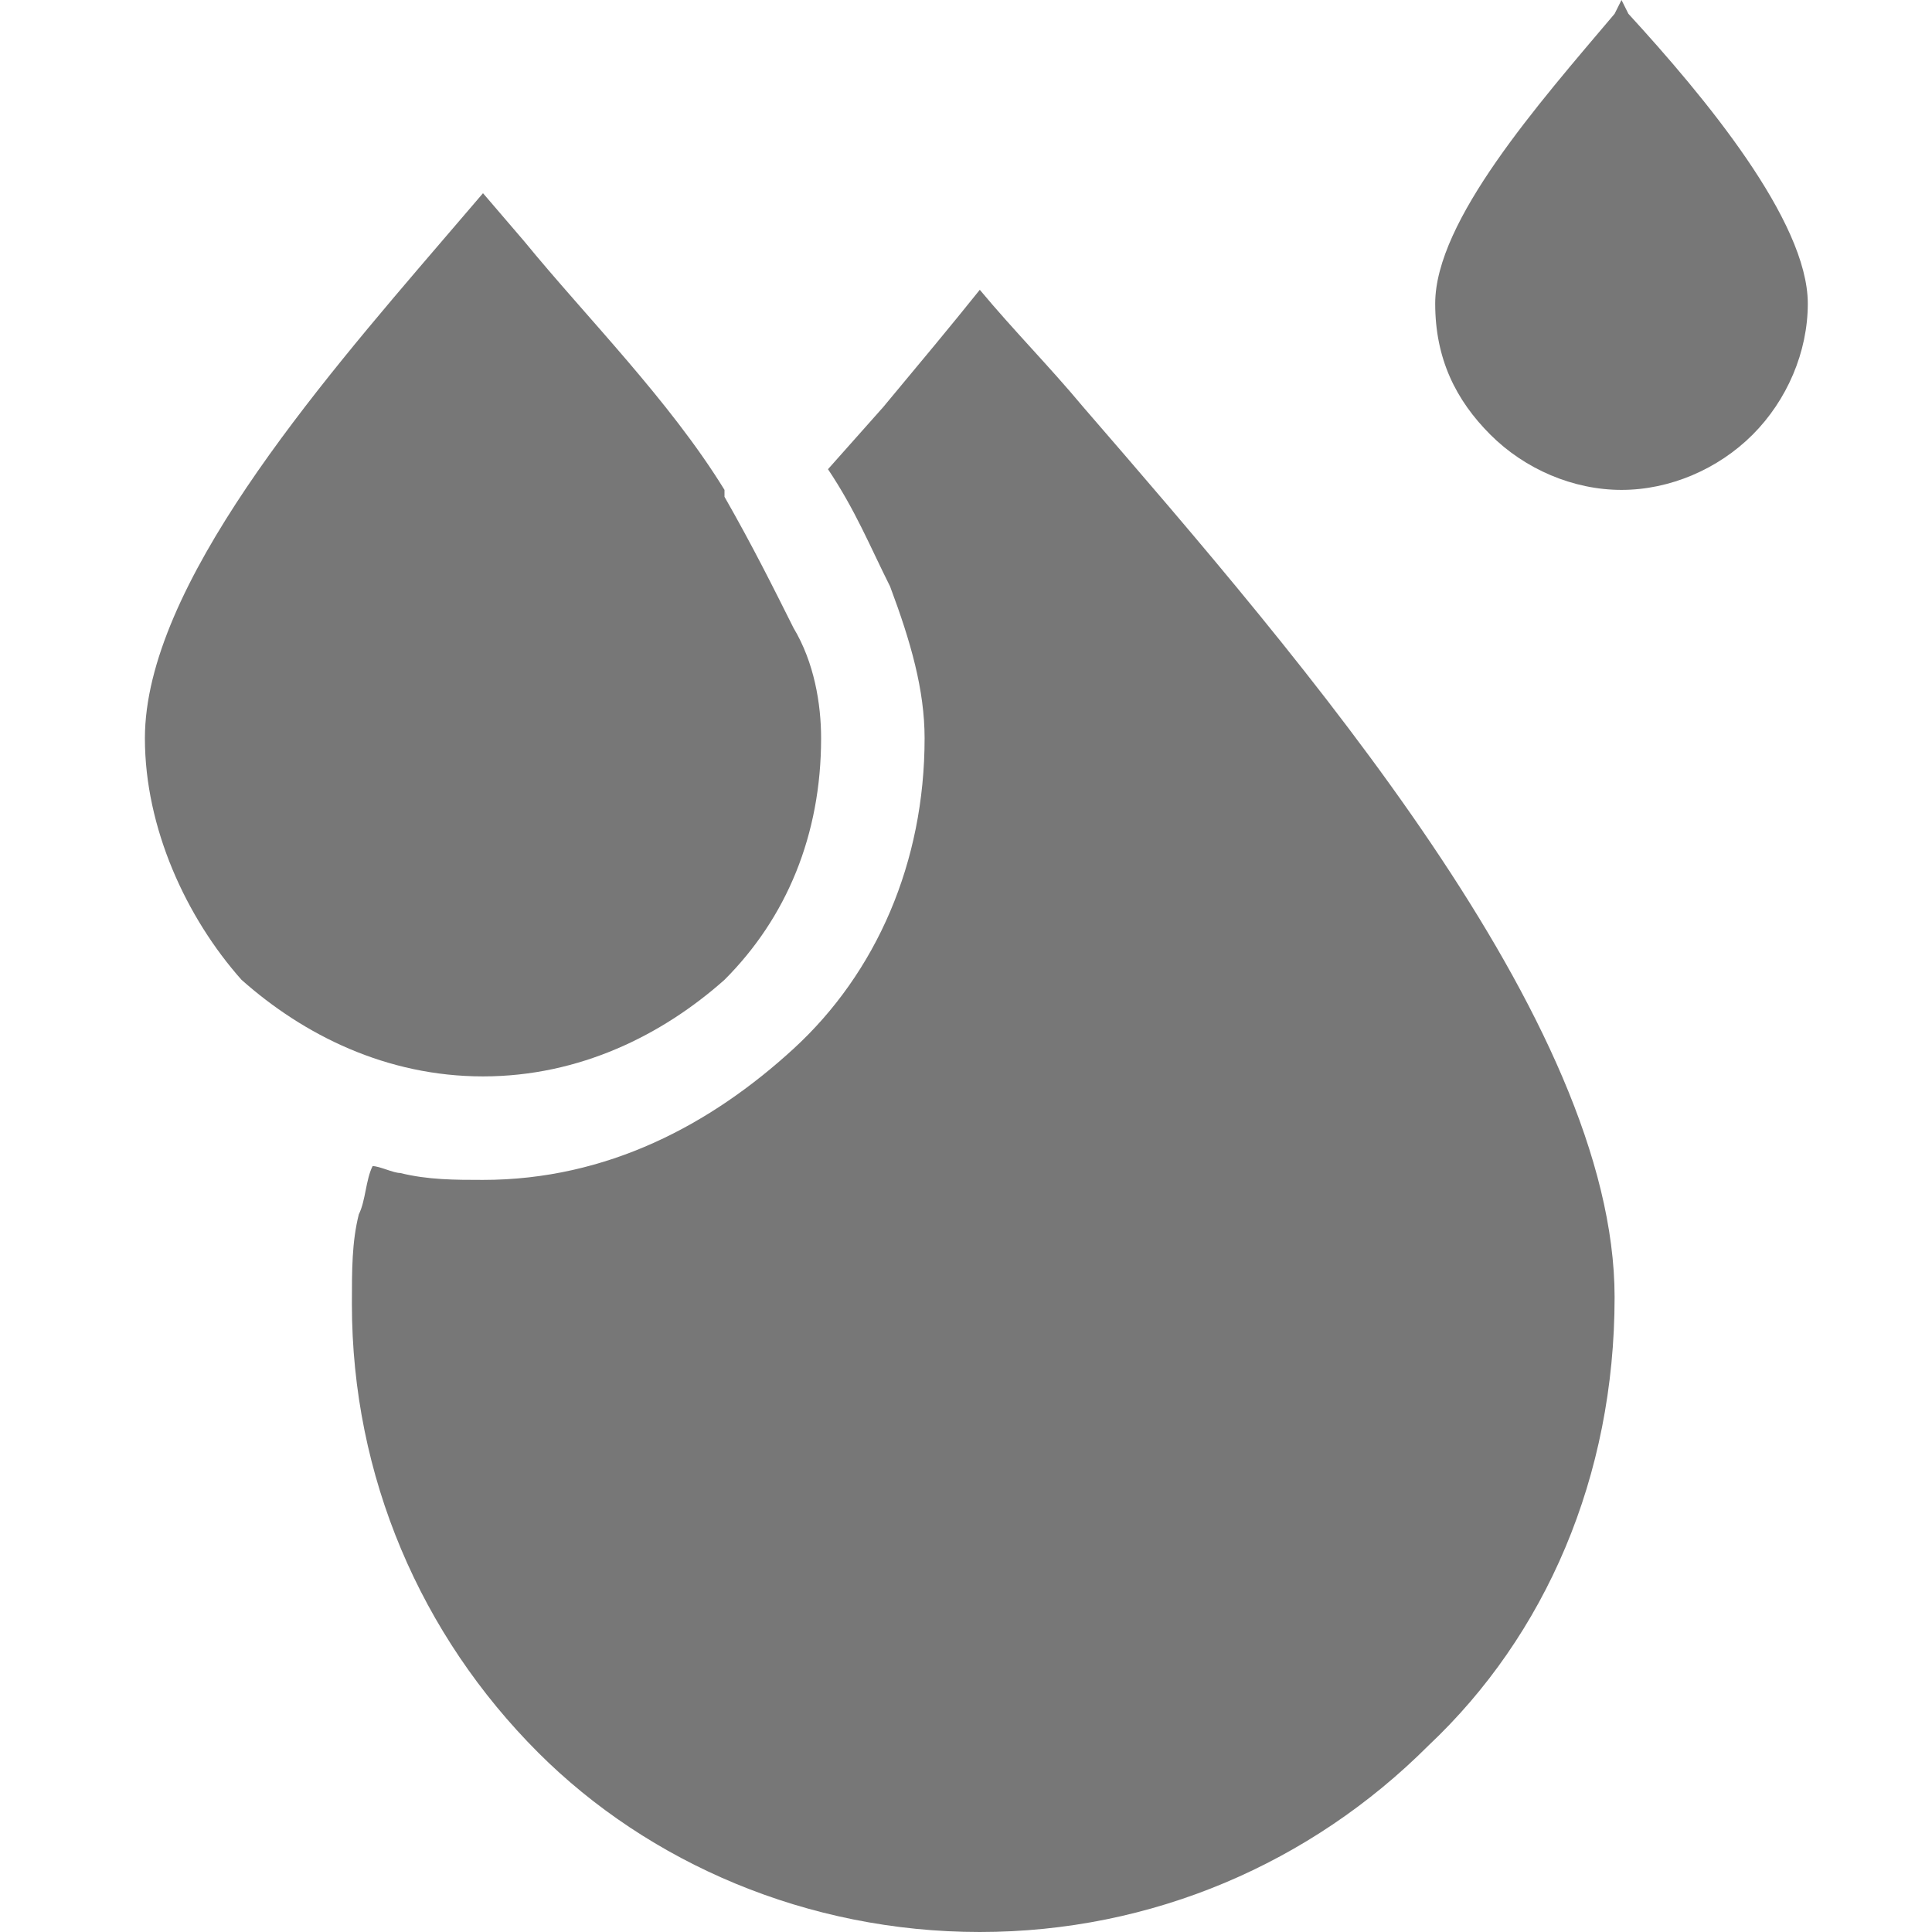 <?xml version="1.0" encoding="utf-8"?>
<!-- Generator: Adobe Illustrator 21.1.0, SVG Export Plug-In . SVG Version: 6.00 Build 0)  -->
<svg version="1.1" id="Layer_1" xmlns="http://www.w3.org/2000/svg" xmlns:xlink="http://www.w3.org/1999/xlink" x="0px" y="0px"
	 width="28px" height="28px" viewBox="0 0 28 28" style="enable-background:new 0 0 28 28;" xml:space="preserve">
<g>
	<g>
		<g>
			<path style="fill:#777777;" d="M10.5,14.2c0.9-0.9,1.4-2.1,1.4-3.5c0-0.5-0.1-1.1-0.4-1.6c-0.3-0.6-0.6-1.2-1-1.9c0,0,0,0,0-0.1
				c-0.8-1.3-2-2.5-2.9-3.6L7,2.8L6.4,3.5c-1.8,2.1-4.3,5-4.3,7.2c0,1.3,0.6,2.6,1.4,3.5C4.4,15,5.6,15.6,7,15.6
				C8.4,15.6,9.6,15,10.5,14.2z"/>
			<path style="fill:#777777;" d="M23.6,0.2L23.5,0l-0.1,0.2c-1.1,1.3-2.6,3-2.6,4.2c0,0.8,0.3,1.4,0.8,1.9s1.2,0.8,1.9,0.8
				s1.4-0.3,1.9-0.8s0.8-1.2,0.8-1.9C26.2,3.2,24.7,1.4,23.6,0.2z"/>
			<path style="fill:#777777;" d="M14.2,4.2c-0.4,0.5-0.9,1.1-1.4,1.7L12,6.8c0.4,0.6,0.6,1.1,0.9,1.7c0.3,0.8,0.5,1.5,0.5,2.2
				c0,1.8-0.7,3.4-1.9,4.5S8.8,17.1,7,17.1c-0.4,0-0.8,0-1.2-0.1c-0.1,0-0.3-0.1-0.4-0.1c-0.1,0.2-0.1,0.5-0.2,0.7
				c-0.1,0.4-0.1,0.8-0.1,1.3c0,2.5,1,4.8,2.7,6.5C9.4,27,11.7,28,14.2,28s4.8-1,6.5-2.7c1.7-1.6,2.7-3.9,2.7-6.5
				c0-4-4.5-9.2-7.7-12.9C15.2,5.3,14.7,4.8,14.2,4.2z"/>
		</g>
	</g>
</g>
</svg>
